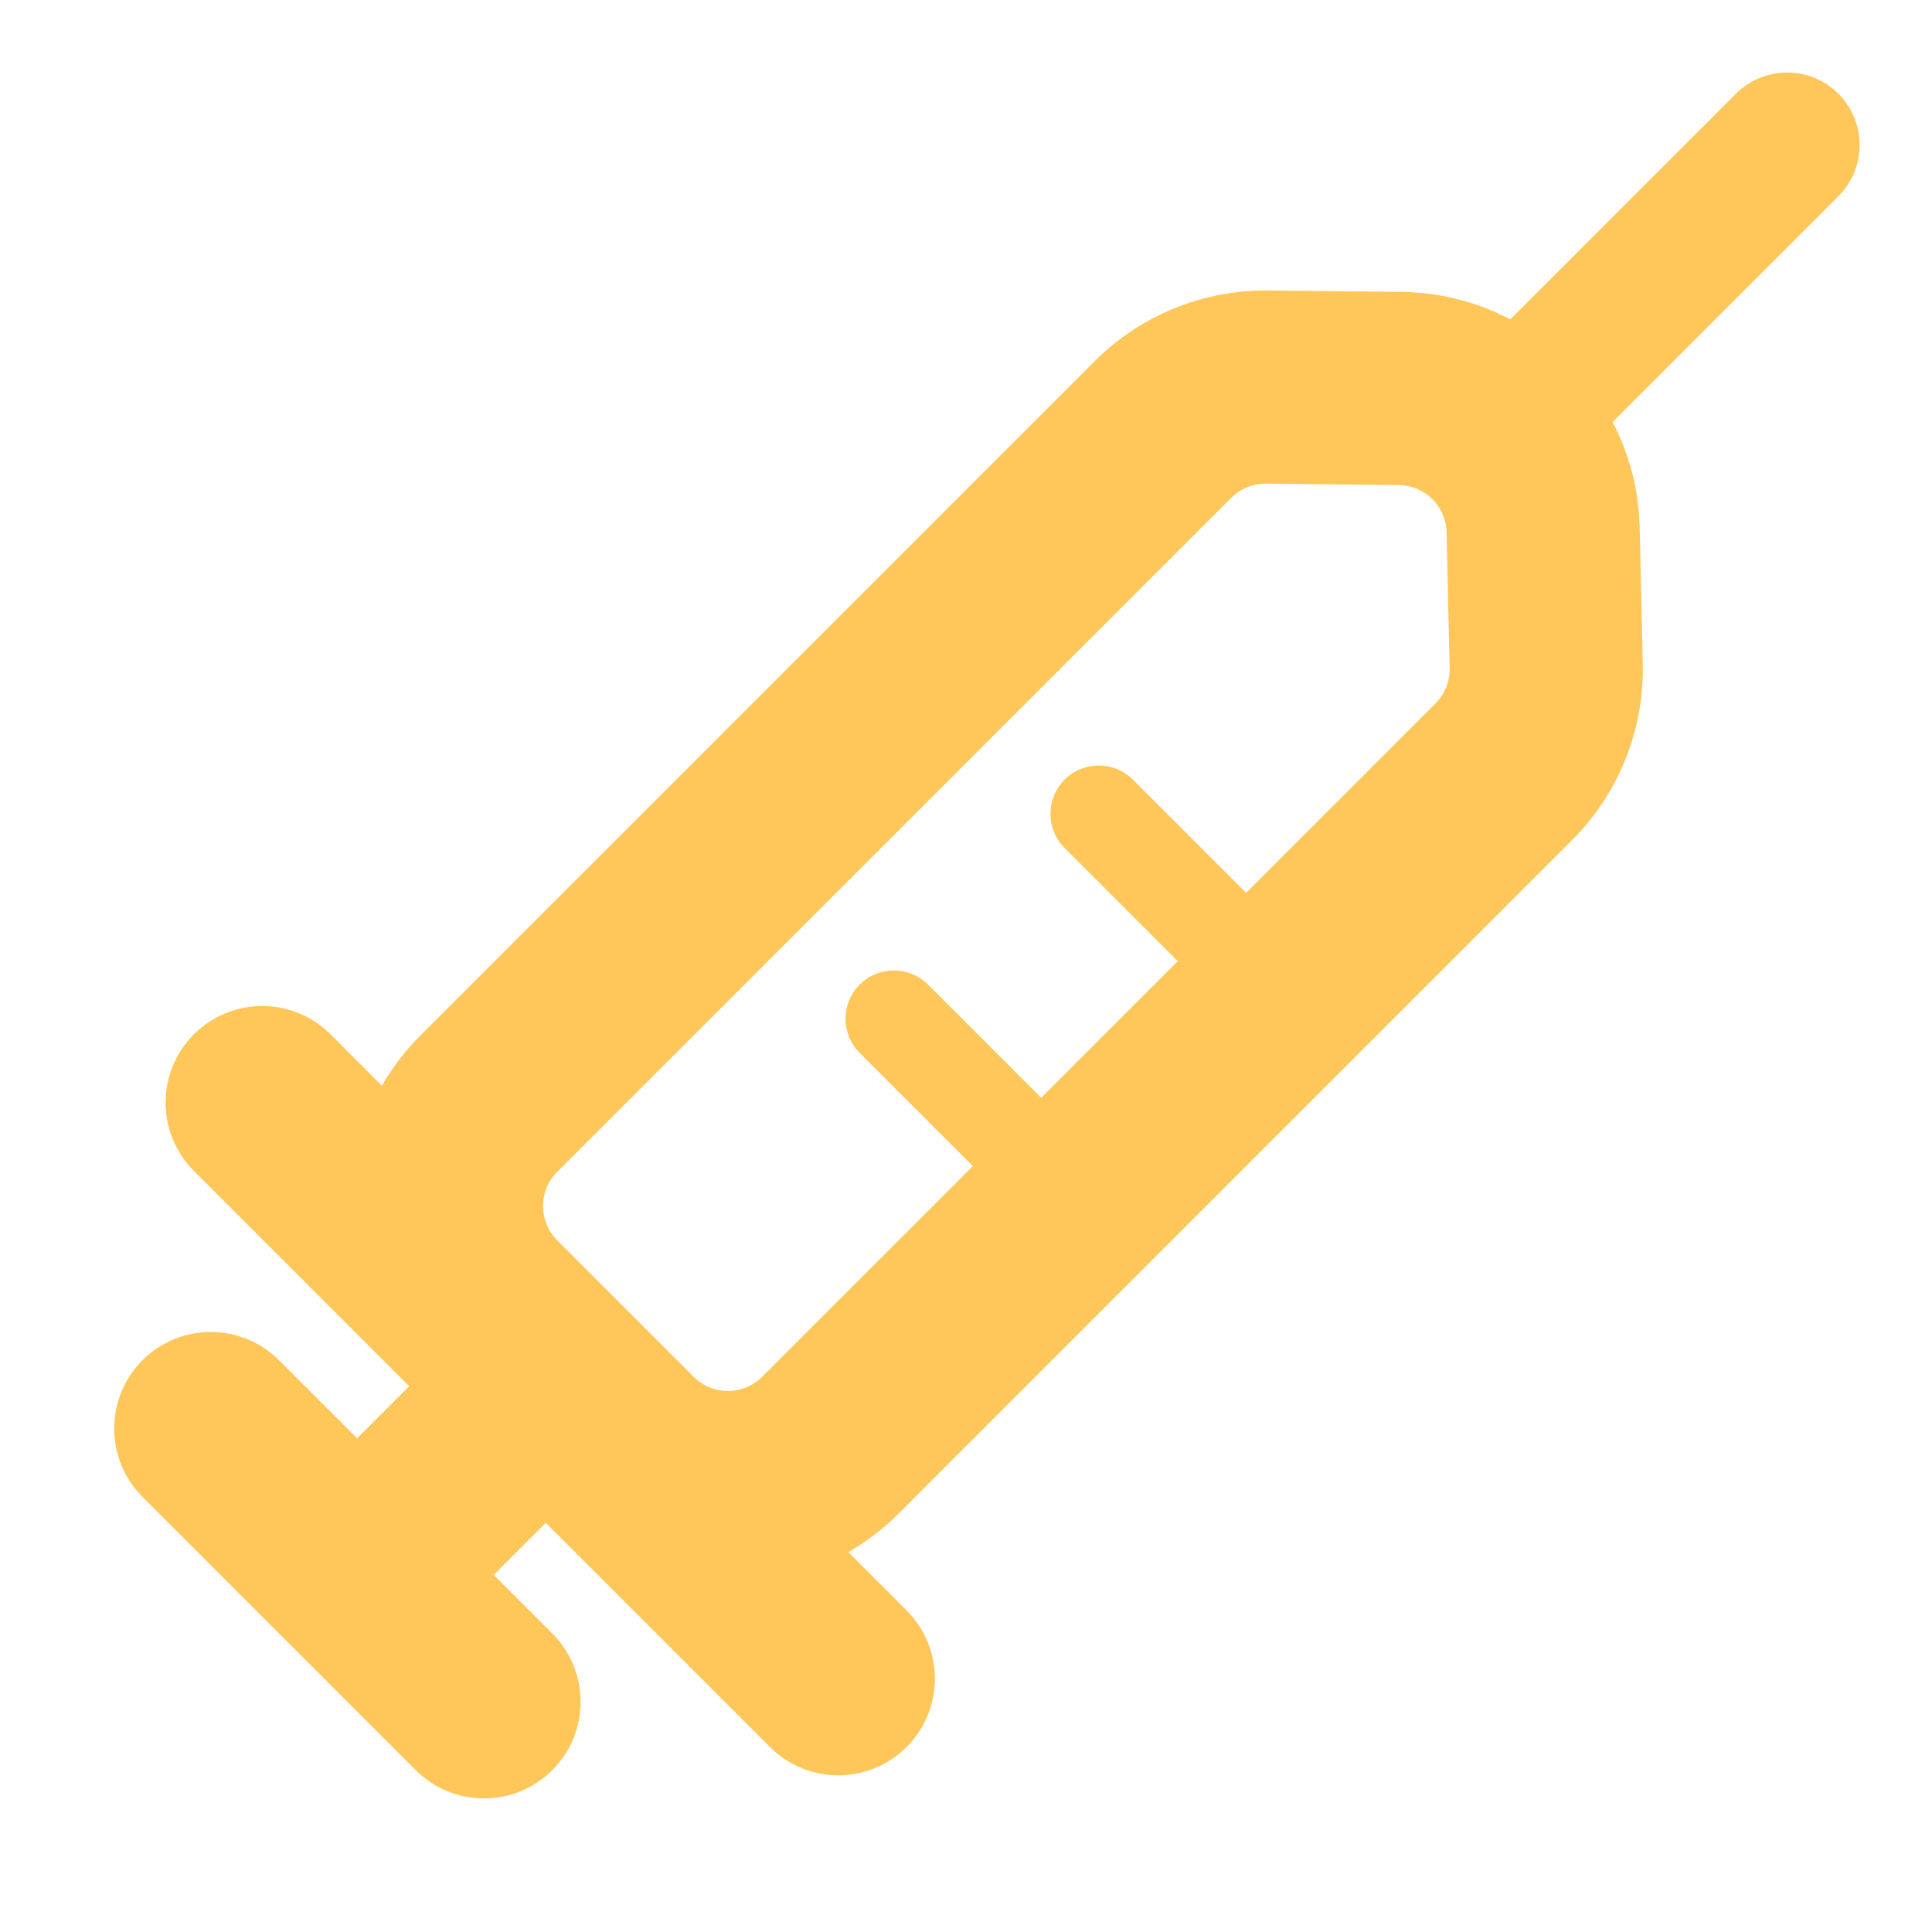 <svg width="120" height="120" viewBox="0 0 120 120" fill="none" xmlns="http://www.w3.org/2000/svg">
<path fill-rule="evenodd" clip-rule="evenodd" d="M26.121 64.305C20.263 70.163 20.263 79.66 26.121 85.518L34.607 94.004C40.464 99.862 49.962 99.862 55.82 94.004L97.646 52.177C100.543 49.28 102.129 45.325 102.036 41.23L101.845 32.788C101.662 24.7 95.098 18.214 87.008 18.128L78.76 18.041C74.726 17.998 70.846 19.581 67.993 22.433L26.121 64.305ZM89.161 43.691L47.334 85.518C46.163 86.69 44.263 86.69 43.092 85.518L34.607 77.033C33.435 75.862 33.435 73.962 34.607 72.79L76.478 30.918C77.049 30.348 77.825 30.031 78.632 30.04L86.881 30.128C88.499 30.145 89.812 31.442 89.848 33.059L90.039 41.502C90.058 42.321 89.741 43.112 89.161 43.691Z" fill="#FFC75A"/>
<path d="M66.125 69.64C67.297 70.811 67.297 72.711 66.125 73.882C64.954 75.054 63.054 75.054 61.882 73.882L53.397 65.397C52.225 64.225 52.225 62.326 53.397 61.154C54.569 59.983 56.468 59.983 57.64 61.154L66.125 69.64Z" fill="#FFC75A"/>
<path d="M34.305 101.459C36.648 103.802 36.648 107.602 34.305 109.945C31.962 112.288 28.163 112.288 25.82 109.945L8.849 92.974C6.506 90.631 6.506 86.832 8.849 84.489C11.192 82.145 14.991 82.145 17.334 84.489L34.305 101.459Z" fill="#FFC75A"/>
<path d="M56.31 100.025C58.654 102.368 58.654 106.167 56.31 108.511C53.967 110.854 50.168 110.854 47.825 108.511L12.043 72.728C9.699 70.385 9.699 66.586 12.043 64.243C14.386 61.9 18.185 61.9 20.528 64.243L56.31 100.025Z" fill="#FFC75A"/>
<path d="M78.853 56.912C80.024 58.083 80.024 59.983 78.853 61.154C77.681 62.326 75.782 62.326 74.61 61.154L66.125 52.669C64.953 51.498 64.953 49.598 66.125 48.426C67.297 47.255 69.196 47.255 70.367 48.426L78.853 56.912Z" fill="#FFC75A"/>
<path d="M30 98.485L21.515 90L30 81.515L38.485 90L30 98.485Z" fill="#FFC75A"/>
<path d="M107.822 5.822C109.579 4.065 112.429 4.065 114.186 5.822C115.943 7.579 115.943 10.428 114.186 12.186L96.186 30.186C94.429 31.943 91.579 31.943 89.822 30.186C88.064 28.428 88.064 25.579 89.822 23.822L107.822 5.822Z" fill="#FFC75A"/>
</svg>
